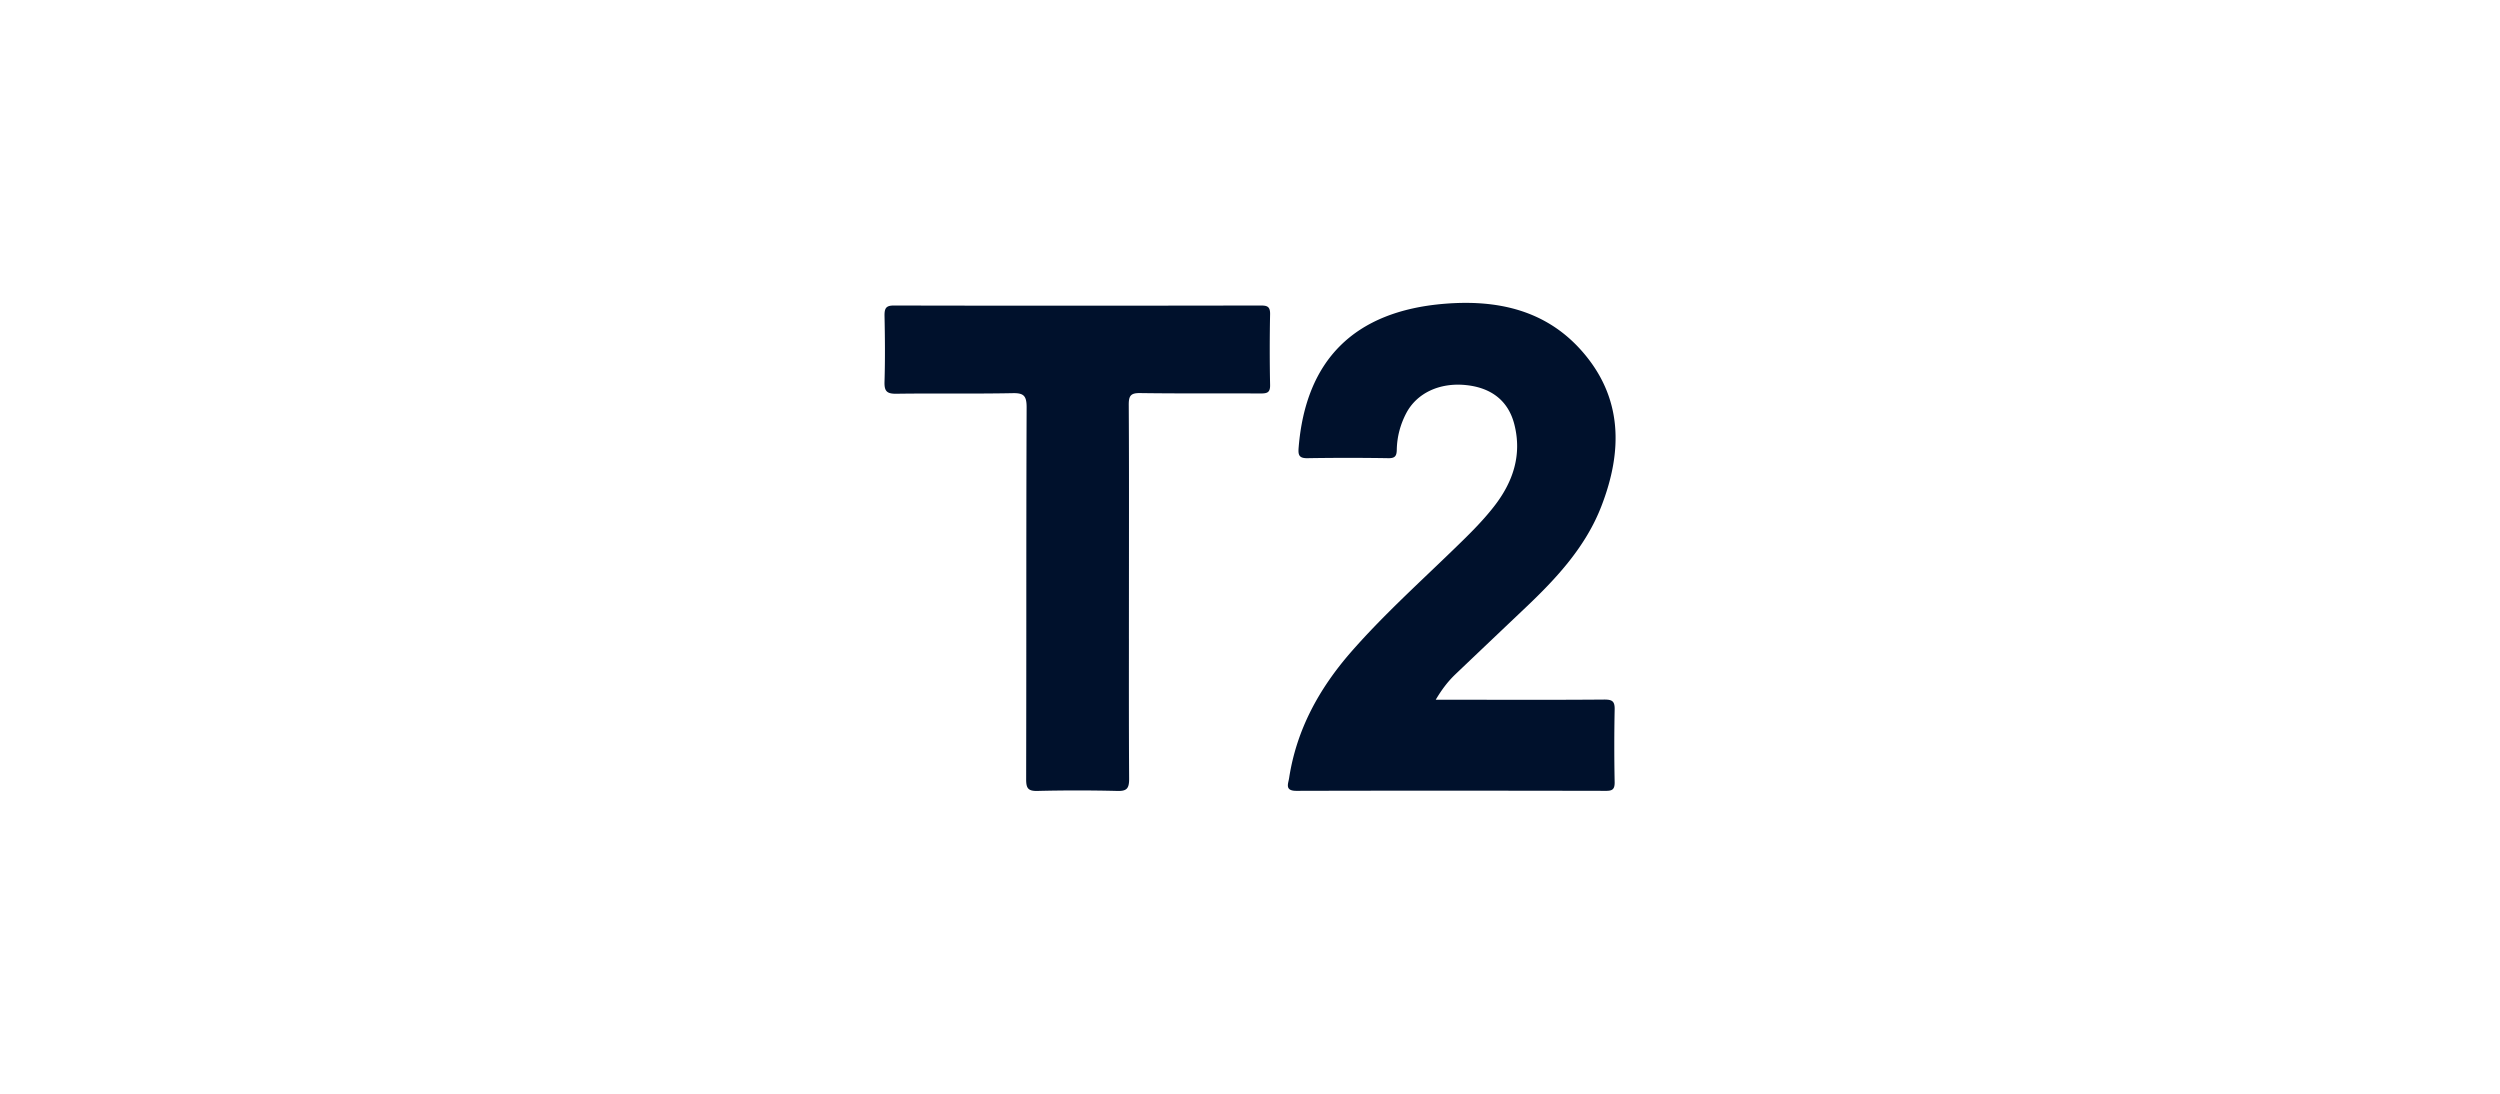<svg xmlns="http://www.w3.org/2000/svg" fill="none" viewBox="0 0 160 70"><path fill="#00112C" d="M95.023 44.785h-3.138c.39-.658.78-1.17 1.25-1.62l.001-.002q2.247-2.139 4.494-4.27c1.986-1.881 3.85-3.892 4.855-6.487 1.371-3.533 1.389-6.98-1.285-9.984-2.34-2.625-5.459-3.253-8.772-2.979-5.757.476-8.858 3.6-9.314 9.186-.037.463-.007.707.572.695a163 163 0 0 1 5.178 0c.439.006.524-.165.53-.554.018-.81.22-1.584.597-2.31.676-1.303 2.144-1.991 3.838-1.814 1.638.17 2.717 1.023 3.094 2.534.494 1.967-.103 3.697-1.315 5.245-.775.994-1.683 1.872-2.588 2.748l-.062.06q-.758.732-1.522 1.459c-1.707 1.629-3.414 3.257-4.972 5.04-2.04 2.34-3.484 4.96-3.96 8.06q-.014.086-.035.177c-.071.32-.143.645.498.645 6.616-.018 13.225-.012 19.835 0 .408 0 .536-.122.536-.536a117 117 0 0 1 0-4.672c.012-.536-.165-.634-.658-.634a534 534 0 0 1-5.743.014zM72.25 40.88l.002-2.997v-.006l.002-2.997c.002-2.995.004-5.989-.014-8.986 0-.566.128-.743.719-.737 1.61.023 3.22.022 4.831.021q1.45-.001 2.9.004c.413 0 .608-.061.596-.549q-.045-2.265 0-4.532c.006-.481-.183-.548-.597-.548-7.828.012-15.655.018-23.483 0-.494 0-.597.17-.597.627.03 1.414.043 2.827 0 4.24-.018.591.122.786.743.78 1.157-.017 2.314-.016 3.471-.014 1.322.002 2.645.003 3.967-.023.719-.018.914.153.914.902-.018 4.536-.02 9.073-.02 13.61q-.001 5.105-.01 10.208c0 .56.121.75.718.737 1.7-.042 3.405-.042 5.105 0 .597.019.767-.14.767-.755-.018-2.997-.016-5.99-.013-8.986"/></svg>